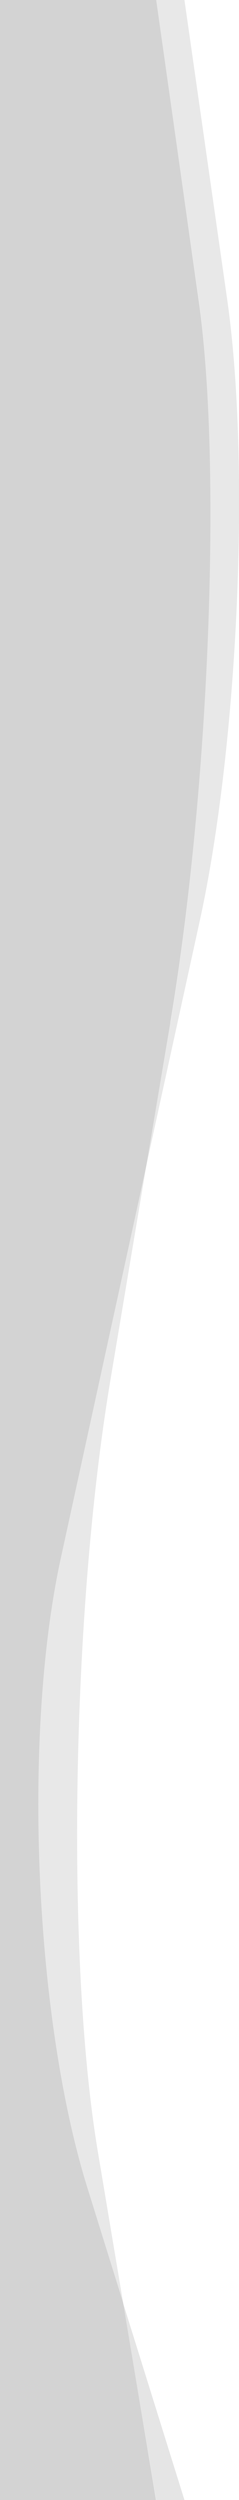 <svg xmlns="http://www.w3.org/2000/svg" fill="#d3d3d3" preserveAspectRatio="none" viewBox="0 0 143.7 1500"><path d="M66.5 827.4 88 699.2 36.7 934.3c-23.1 106-16 276.1 15.8 378.2l21.5 69-15.2-90.7C39.6 1175.7 43 967.1 66.5 827.4z" opacity=".5"/><path d="M93.8 1500h17.1l-37-118.5 20 118.5z" opacity=".6"/><path d="M0 1500h93.8L74 1381.5l-21.5-69c-31.8-102-39-272.3-15.8-378.2l51.3-235 14.4-85.7c23.5-139.7 31.2-335 17-433.8L93.9 0H0z"/><path d="M102.4 613.6 88 699.2l32.2-147.1c23.1-106 30.5-273.5 16.4-372.4L110.9 0H93.8l25.7 179.8c14 98.8 6.4 294-17 433.8z" opacity=".5"/></svg>